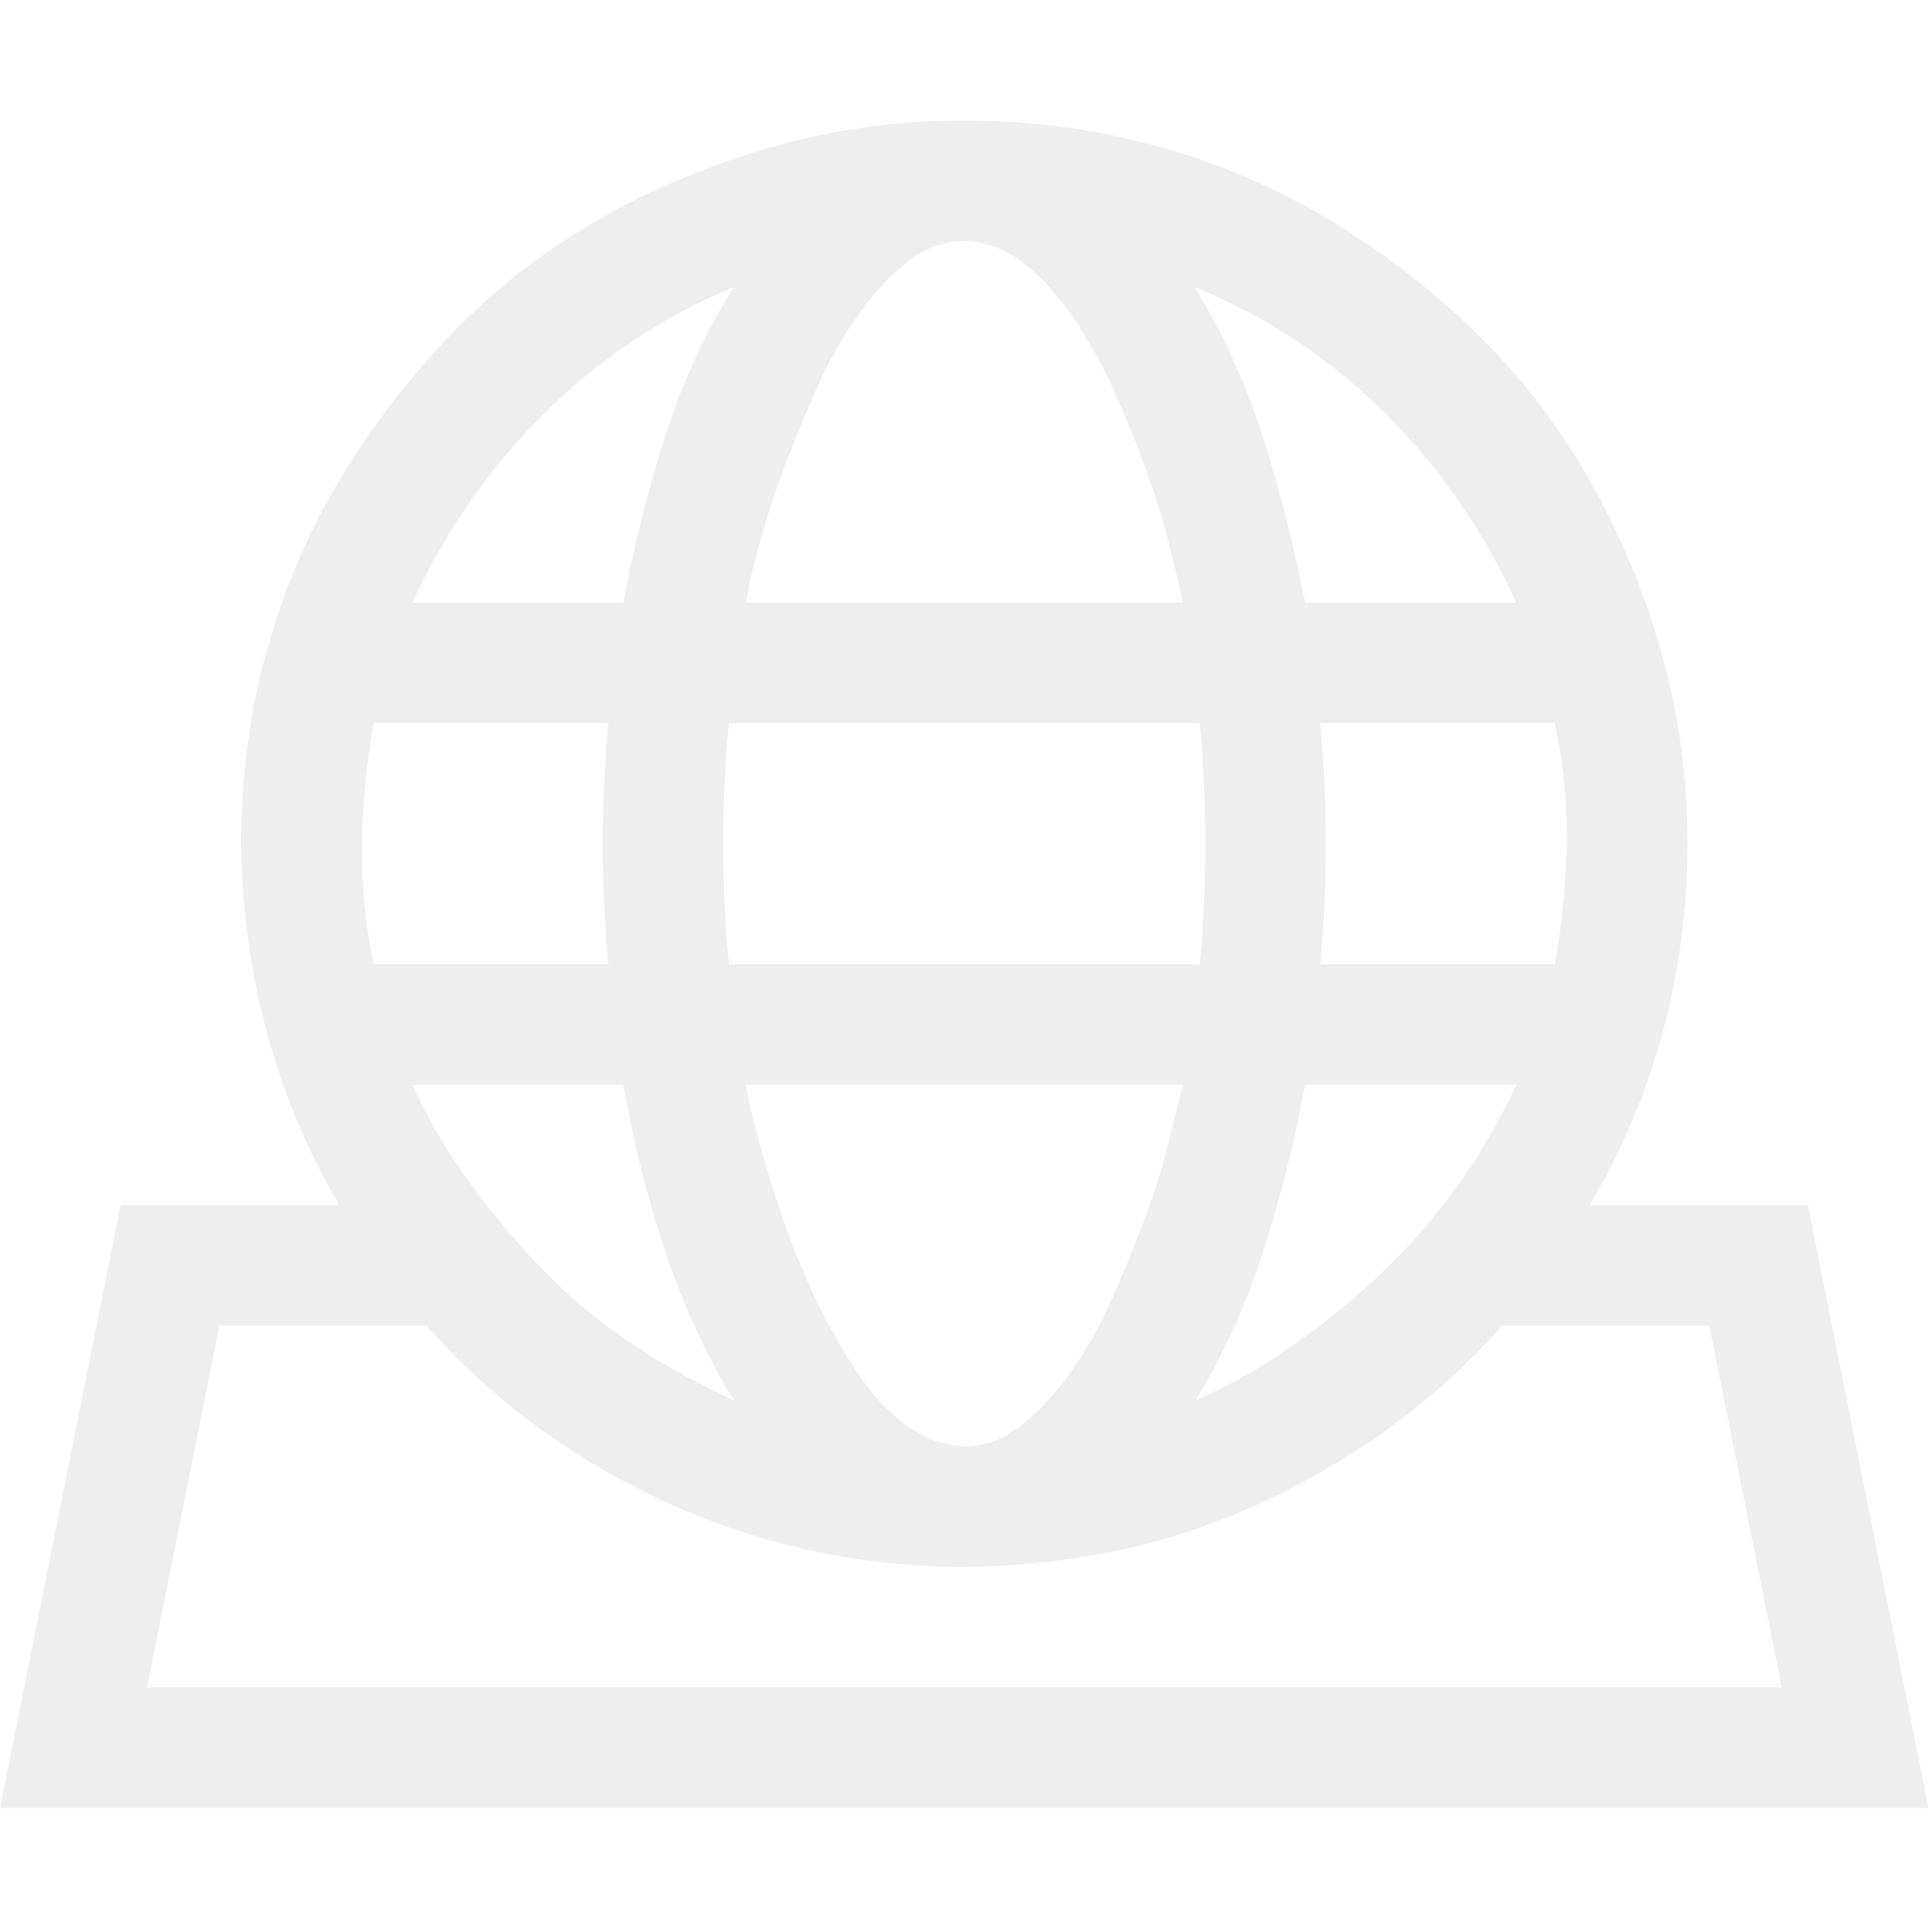 <?xml version="1.0" encoding="utf-8"?>
<svg xmlns="http://www.w3.org/2000/svg" fill="none" height="100%" overflow="visible" preserveAspectRatio="none" style="display: block;" viewBox="0 0 75 75" width="100%">
<g clip-path="url(#clip0_0_679)" id="fluent-mdl2:web-environment" opacity="0.07">
<path d="M70.188 46.79L74.867 70.186H0.001L4.68 46.79H13.161C11.918 44.645 10.98 42.391 10.346 40.027C9.713 37.663 9.384 35.239 9.359 32.753C9.359 30.169 9.688 27.684 10.346 25.295C11.004 22.907 11.955 20.677 13.198 18.606C14.441 16.534 15.903 14.633 17.584 12.903C19.266 11.173 21.154 9.71 23.25 8.516C25.346 7.322 27.588 6.384 29.977 5.702C32.365 5.019 34.851 4.678 37.434 4.678C40.017 4.678 42.503 5.007 44.891 5.665C47.28 6.323 49.51 7.273 51.581 8.516C53.653 9.759 55.553 11.222 57.284 12.903C59.014 14.585 60.476 16.473 61.67 18.569C62.864 20.665 63.803 22.907 64.485 25.295C65.168 27.684 65.509 30.169 65.509 32.753C65.509 35.239 65.192 37.663 64.558 40.027C63.925 42.391 62.974 44.645 61.707 46.79H70.188ZM60.83 32.753C60.83 31.973 60.793 31.193 60.72 30.413C60.647 29.633 60.525 28.854 60.354 28.074H51.252C51.398 29.658 51.471 31.217 51.471 32.753C51.471 34.312 51.398 35.872 51.252 37.432H60.354C60.501 36.652 60.61 35.872 60.683 35.092C60.757 34.312 60.805 33.533 60.83 32.753ZM28.295 37.432H46.573C46.719 35.872 46.792 34.312 46.792 32.753C46.792 31.217 46.719 29.658 46.573 28.074H28.295C28.149 29.658 28.076 31.217 28.076 32.753C28.076 34.312 28.149 35.872 28.295 37.432ZM45.915 42.111H28.953C29.05 42.672 29.221 43.403 29.465 44.304C29.709 45.206 30.013 46.193 30.379 47.265C30.744 48.338 31.171 49.386 31.658 50.409C32.146 51.433 32.682 52.383 33.267 53.261C33.852 54.138 34.497 54.832 35.204 55.344C35.911 55.856 36.654 56.124 37.434 56.148C38.214 56.148 38.945 55.88 39.627 55.344C40.31 54.808 40.956 54.114 41.565 53.261C42.174 52.407 42.71 51.457 43.173 50.409C43.636 49.361 44.063 48.313 44.453 47.265C44.843 46.217 45.147 45.243 45.367 44.341C45.586 43.439 45.769 42.696 45.915 42.111ZM28.478 54.357C27.357 52.505 26.455 50.531 25.773 48.435C25.09 46.339 24.566 44.231 24.201 42.111H16.012C16.597 43.403 17.328 44.658 18.206 45.876C19.083 47.095 20.058 48.252 21.13 49.349C22.203 50.446 23.372 51.408 24.64 52.237C25.907 53.066 27.186 53.772 28.478 54.357ZM50.667 42.111C50.277 44.207 49.753 46.303 49.095 48.399C48.437 50.495 47.548 52.481 46.427 54.357C47.743 53.772 49.01 53.053 50.228 52.2C51.447 51.347 52.605 50.397 53.701 49.349C54.798 48.301 55.785 47.156 56.662 45.913C57.54 44.67 58.271 43.403 58.856 42.111H50.667ZM58.856 23.395C57.613 20.641 55.931 18.204 53.811 16.083C51.691 13.963 49.217 12.318 46.39 11.148C47.511 13.001 48.401 14.975 49.059 17.07C49.717 19.166 50.253 21.274 50.667 23.395H58.856ZM37.434 9.357C36.654 9.357 35.923 9.625 35.241 10.161C34.558 10.697 33.913 11.392 33.303 12.245C32.694 13.098 32.158 14.048 31.695 15.096C31.232 16.144 30.805 17.192 30.415 18.24C30.025 19.288 29.709 20.263 29.465 21.165C29.221 22.066 29.05 22.81 28.953 23.395H45.915C45.793 22.834 45.623 22.103 45.403 21.201C45.184 20.299 44.879 19.312 44.489 18.24C44.099 17.168 43.673 16.12 43.21 15.096C42.747 14.073 42.211 13.122 41.601 12.245C40.992 11.368 40.346 10.673 39.664 10.161C38.981 9.65 38.238 9.382 37.434 9.357ZM28.478 11.148C25.675 12.318 23.214 13.963 21.094 16.083C18.973 18.204 17.28 20.641 16.012 23.395H24.201C24.591 21.274 25.115 19.166 25.773 17.07C26.431 14.975 27.332 13.001 28.478 11.148ZM14.514 28.074C14.367 28.854 14.258 29.633 14.185 30.413C14.111 31.193 14.063 31.973 14.038 32.753C14.038 33.533 14.075 34.312 14.148 35.092C14.221 35.872 14.343 36.652 14.514 37.432H23.616C23.47 35.872 23.397 34.312 23.397 32.753C23.397 31.217 23.47 29.658 23.616 28.074H14.514ZM5.704 65.507H69.164L66.35 51.469H58.307C56.991 52.956 55.541 54.272 53.957 55.417C52.373 56.563 50.679 57.55 48.876 58.378C47.072 59.207 45.22 59.816 43.319 60.206C41.419 60.596 39.457 60.803 37.434 60.828C35.436 60.828 33.474 60.62 31.549 60.206C29.623 59.792 27.771 59.182 25.992 58.378C24.213 57.574 22.532 56.599 20.947 55.454C19.363 54.308 17.901 52.98 16.561 51.469H8.518L5.704 65.507Z" fill="black" id="Vector"/>
</g>
<defs>
<clipPath id="clip0_0_679">
<rect fill="white" height="74.866" width="74.866"/>
</clipPath>
</defs>
</svg>